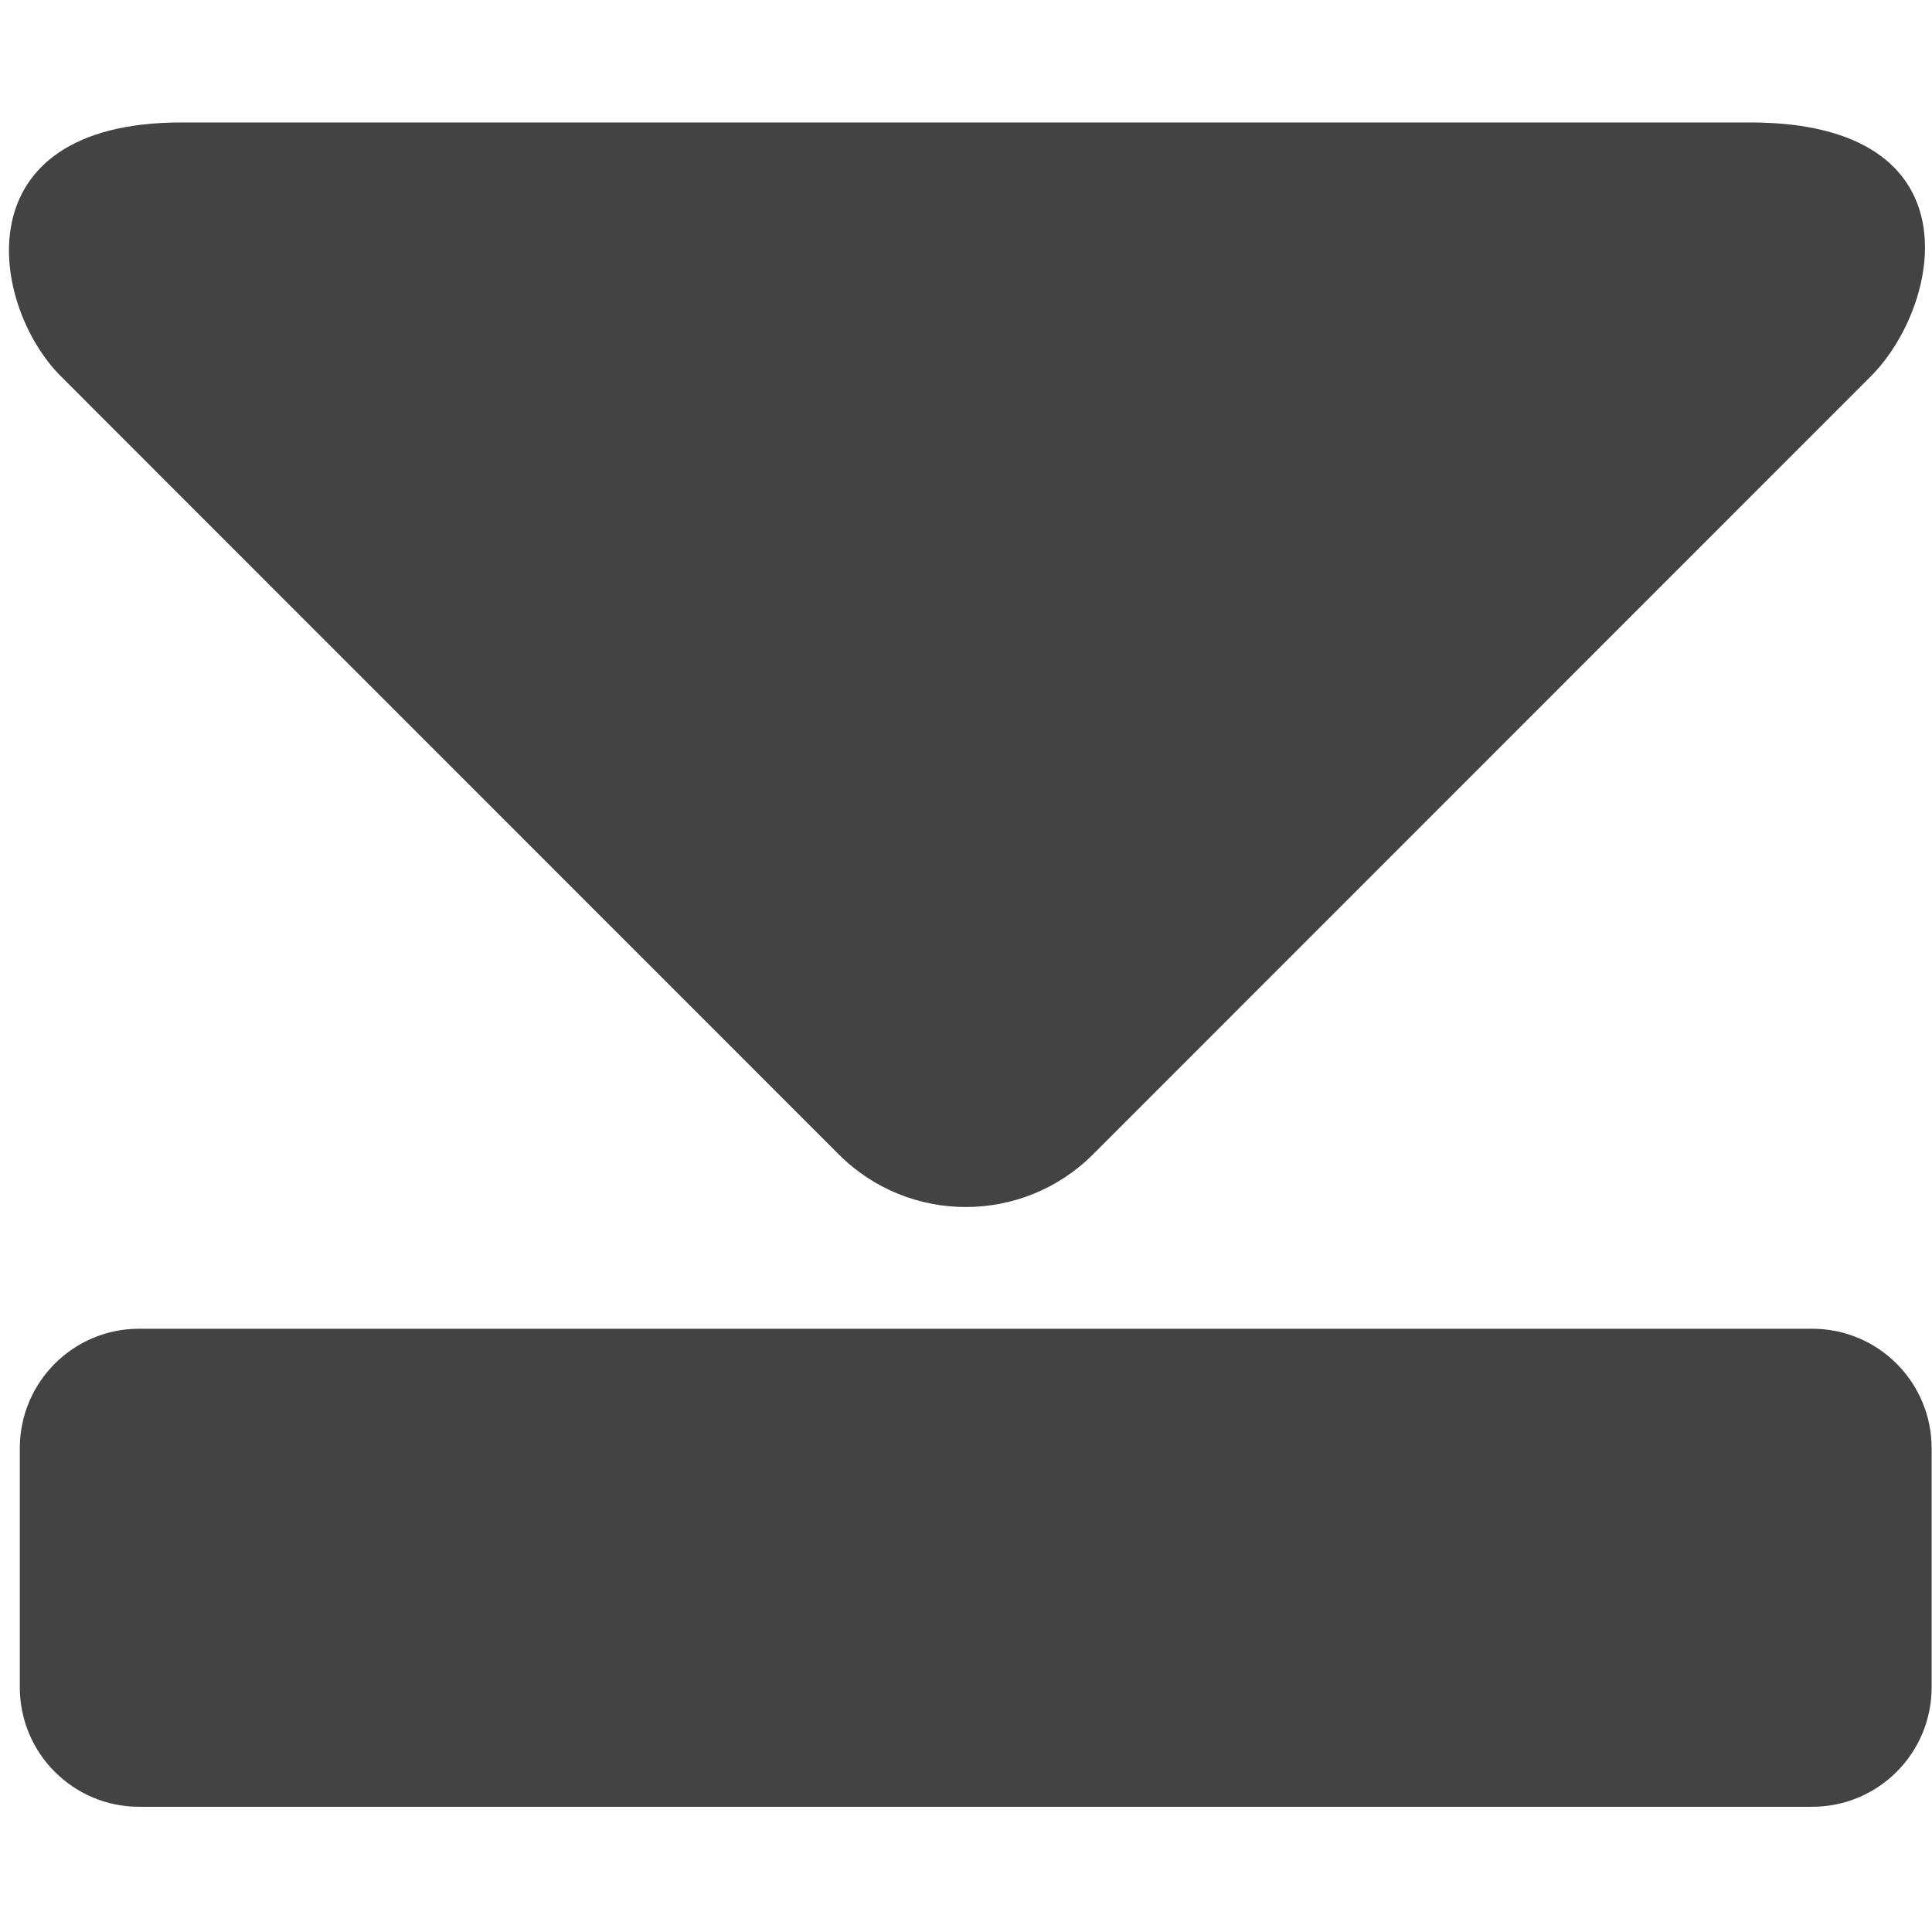 <?xml version="1.0" encoding="utf-8"?>
<!-- Uploaded to: SVG Repo, www.svgrepo.com, Generator: SVG Repo Mixer Tools -->
<svg width="800px" height="800px" viewBox="0 0 16 16" version="1.1" xmlns="http://www.w3.org/2000/svg" xmlns:xlink="http://www.w3.org/1999/xlink" class="si-glyph si-glyph-downwards-arrow-to-bar">
    
    <title>1219</title>
    
    <defs>
</defs>
    <g stroke="none" stroke-width="1" fill="none" fill-rule="evenodd">
        <g transform="translate(0, 1)" fill="#434343">
            <path d="M1.152,10.004 C0.606,10.004 0.164,10.447 0.164,10.994 L0.164,12.973 C0.164,13.52 0.606,13.963 1.152,13.963 L15.007,13.963 C15.555,13.963 15.997,13.52 15.997,12.973 L15.997,10.994 C15.997,10.447 15.555,10.004 15.007,10.004 L1.152,10.004 L1.152,10.004 Z" class="si-glyph-fill">
</path>
            <path d="M9.051,8.561 C8.469,9.141 7.528,9.141 6.947,8.561 L0.504,2.116 C-0.078,1.536 -0.334,0.014 1.504,0.014 L14.492,0.014 C16.394,0.014 16.074,1.535 15.494,2.116 L9.051,8.561 L9.051,8.561 Z" class="si-glyph-fill">
</path>
        </g>
    </g>
</svg>